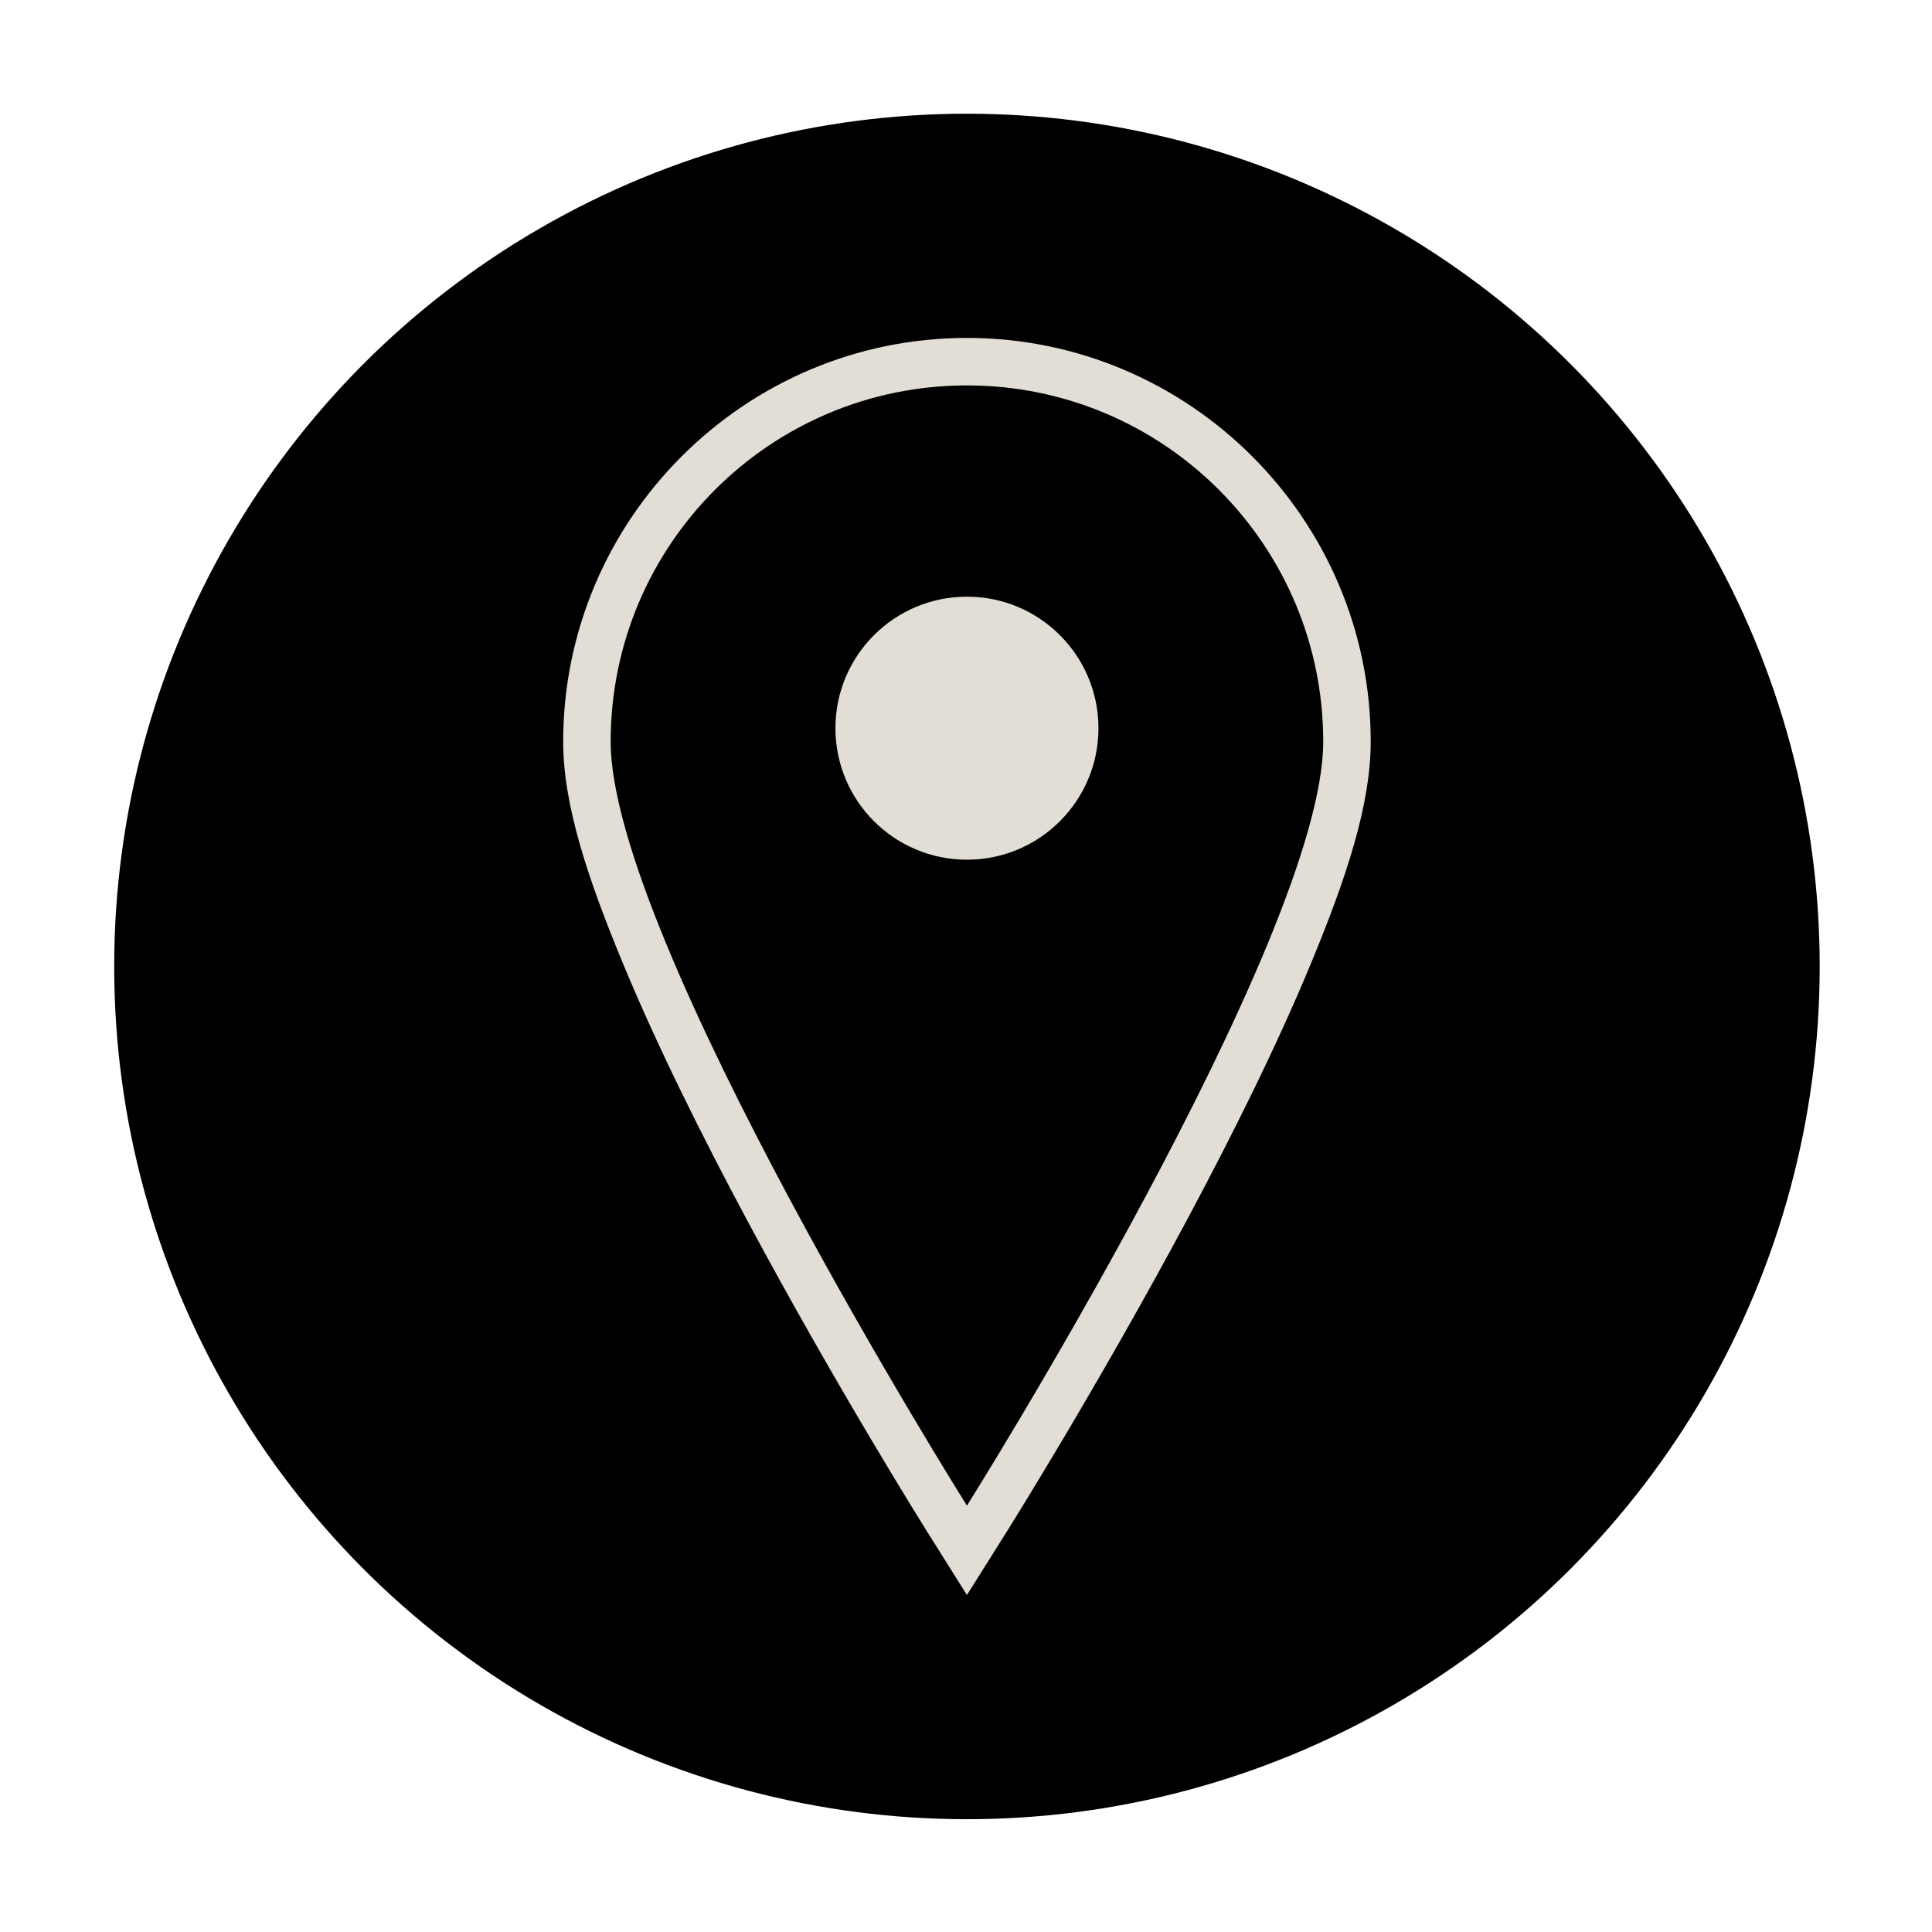 <?xml version="1.0" encoding="UTF-8" standalone="no"?>
<!-- Created with Inkscape (http://www.inkscape.org/) -->

<svg
   width="22.49mm"
   height="22.49mm"
   viewBox="0 0 22.49 22.49"
   version="1.1"
   id="svg2892"
   sodipodi:docname="location.svg"
   inkscape:version="1.1 (c4e8f9e, 2021-05-24)"
   xmlns:inkscape="http://www.inkscape.org/namespaces/inkscape"
   xmlns:sodipodi="http://sodipodi.sourceforge.net/DTD/sodipodi-0.dtd"
   xmlns="http://www.w3.org/2000/svg"
   xmlns:svg="http://www.w3.org/2000/svg">
  <sodipodi:namedview
     id="namedview10"
     pagecolor="#505050"
     bordercolor="#ffffff"
     borderopacity="1"
     inkscape:pageshadow="0"
     inkscape:pageopacity="0"
     inkscape:pagecheckerboard="1"
     inkscape:document-units="mm"
     showgrid="false"
     inkscape:zoom="2.9687501"
     inkscape:cx="53.05263"
     inkscape:cy="53.389472"
     inkscape:window-width="1366"
     inkscape:window-height="740"
     inkscape:window-x="0"
     inkscape:window-y="0"
     inkscape:window-maximized="1"
     inkscape:current-layer="svg2892" />
  <defs
     id="defs2889" />
  <g
     id="layer1"
     transform="matrix(0.5,0,0,0.5,-16.232,-10.605)">
    <g
       id="g38840"
       transform="matrix(0.418,0,0,0.418,10.074,21.634)">
      <circle
         style="fill:#000000;fill-opacity:1;stroke:none;stroke-width:5.212;stroke-miterlimit:4;stroke-dasharray:none;stroke-opacity:1"
         id="path34831"
         cx="107.421"
         cy="52.815"
         r="47.496" />
      <path
         id="path33653"
         style="color:#000000;fill:#e2ded5;fill-opacity:1;stroke-width:5.292;-inkscape-stroke:none"
         d="m 107.42,17.807 c -12.389,0 -22.488,10.099 -22.488,22.489 0,3.538 1.386,7.649 3.301,12.283 1.915,4.634 4.428,9.67 6.934,14.352 5.012,9.364 10.013,17.326 10.013,17.326 l 2.24,3.567 2.242,-3.567 c 0,0 5.002,-7.962 10.014,-17.326 2.506,-4.682 5.019,-9.717 6.933,-14.352 1.915,-4.634 3.301,-8.745 3.301,-12.283 0,-12.389 -10.101,-22.489 -22.491,-22.489 z" />
      <path
         id="path33274"
         style="fill:#000000;stroke-width:4.399"
         d="m 127.265,40.296 c 0,10.959 -19.844,42.552 -19.844,42.552 0,0 -19.844,-31.593 -19.844,-42.552 0,-10.959 8.884,-19.844 19.844,-19.844 10.959,0 19.844,8.884 19.844,19.844 z" />
      <circle
         style="fill:#e2ded5;fill-opacity:1;stroke:none;stroke-width:2.228;stroke-miterlimit:4;stroke-dasharray:none;stroke-opacity:1"
         id="path33531"
         cx="107.421"
         cy="39.544"
         r="7.325" />
    </g>
  </g>
</svg>
